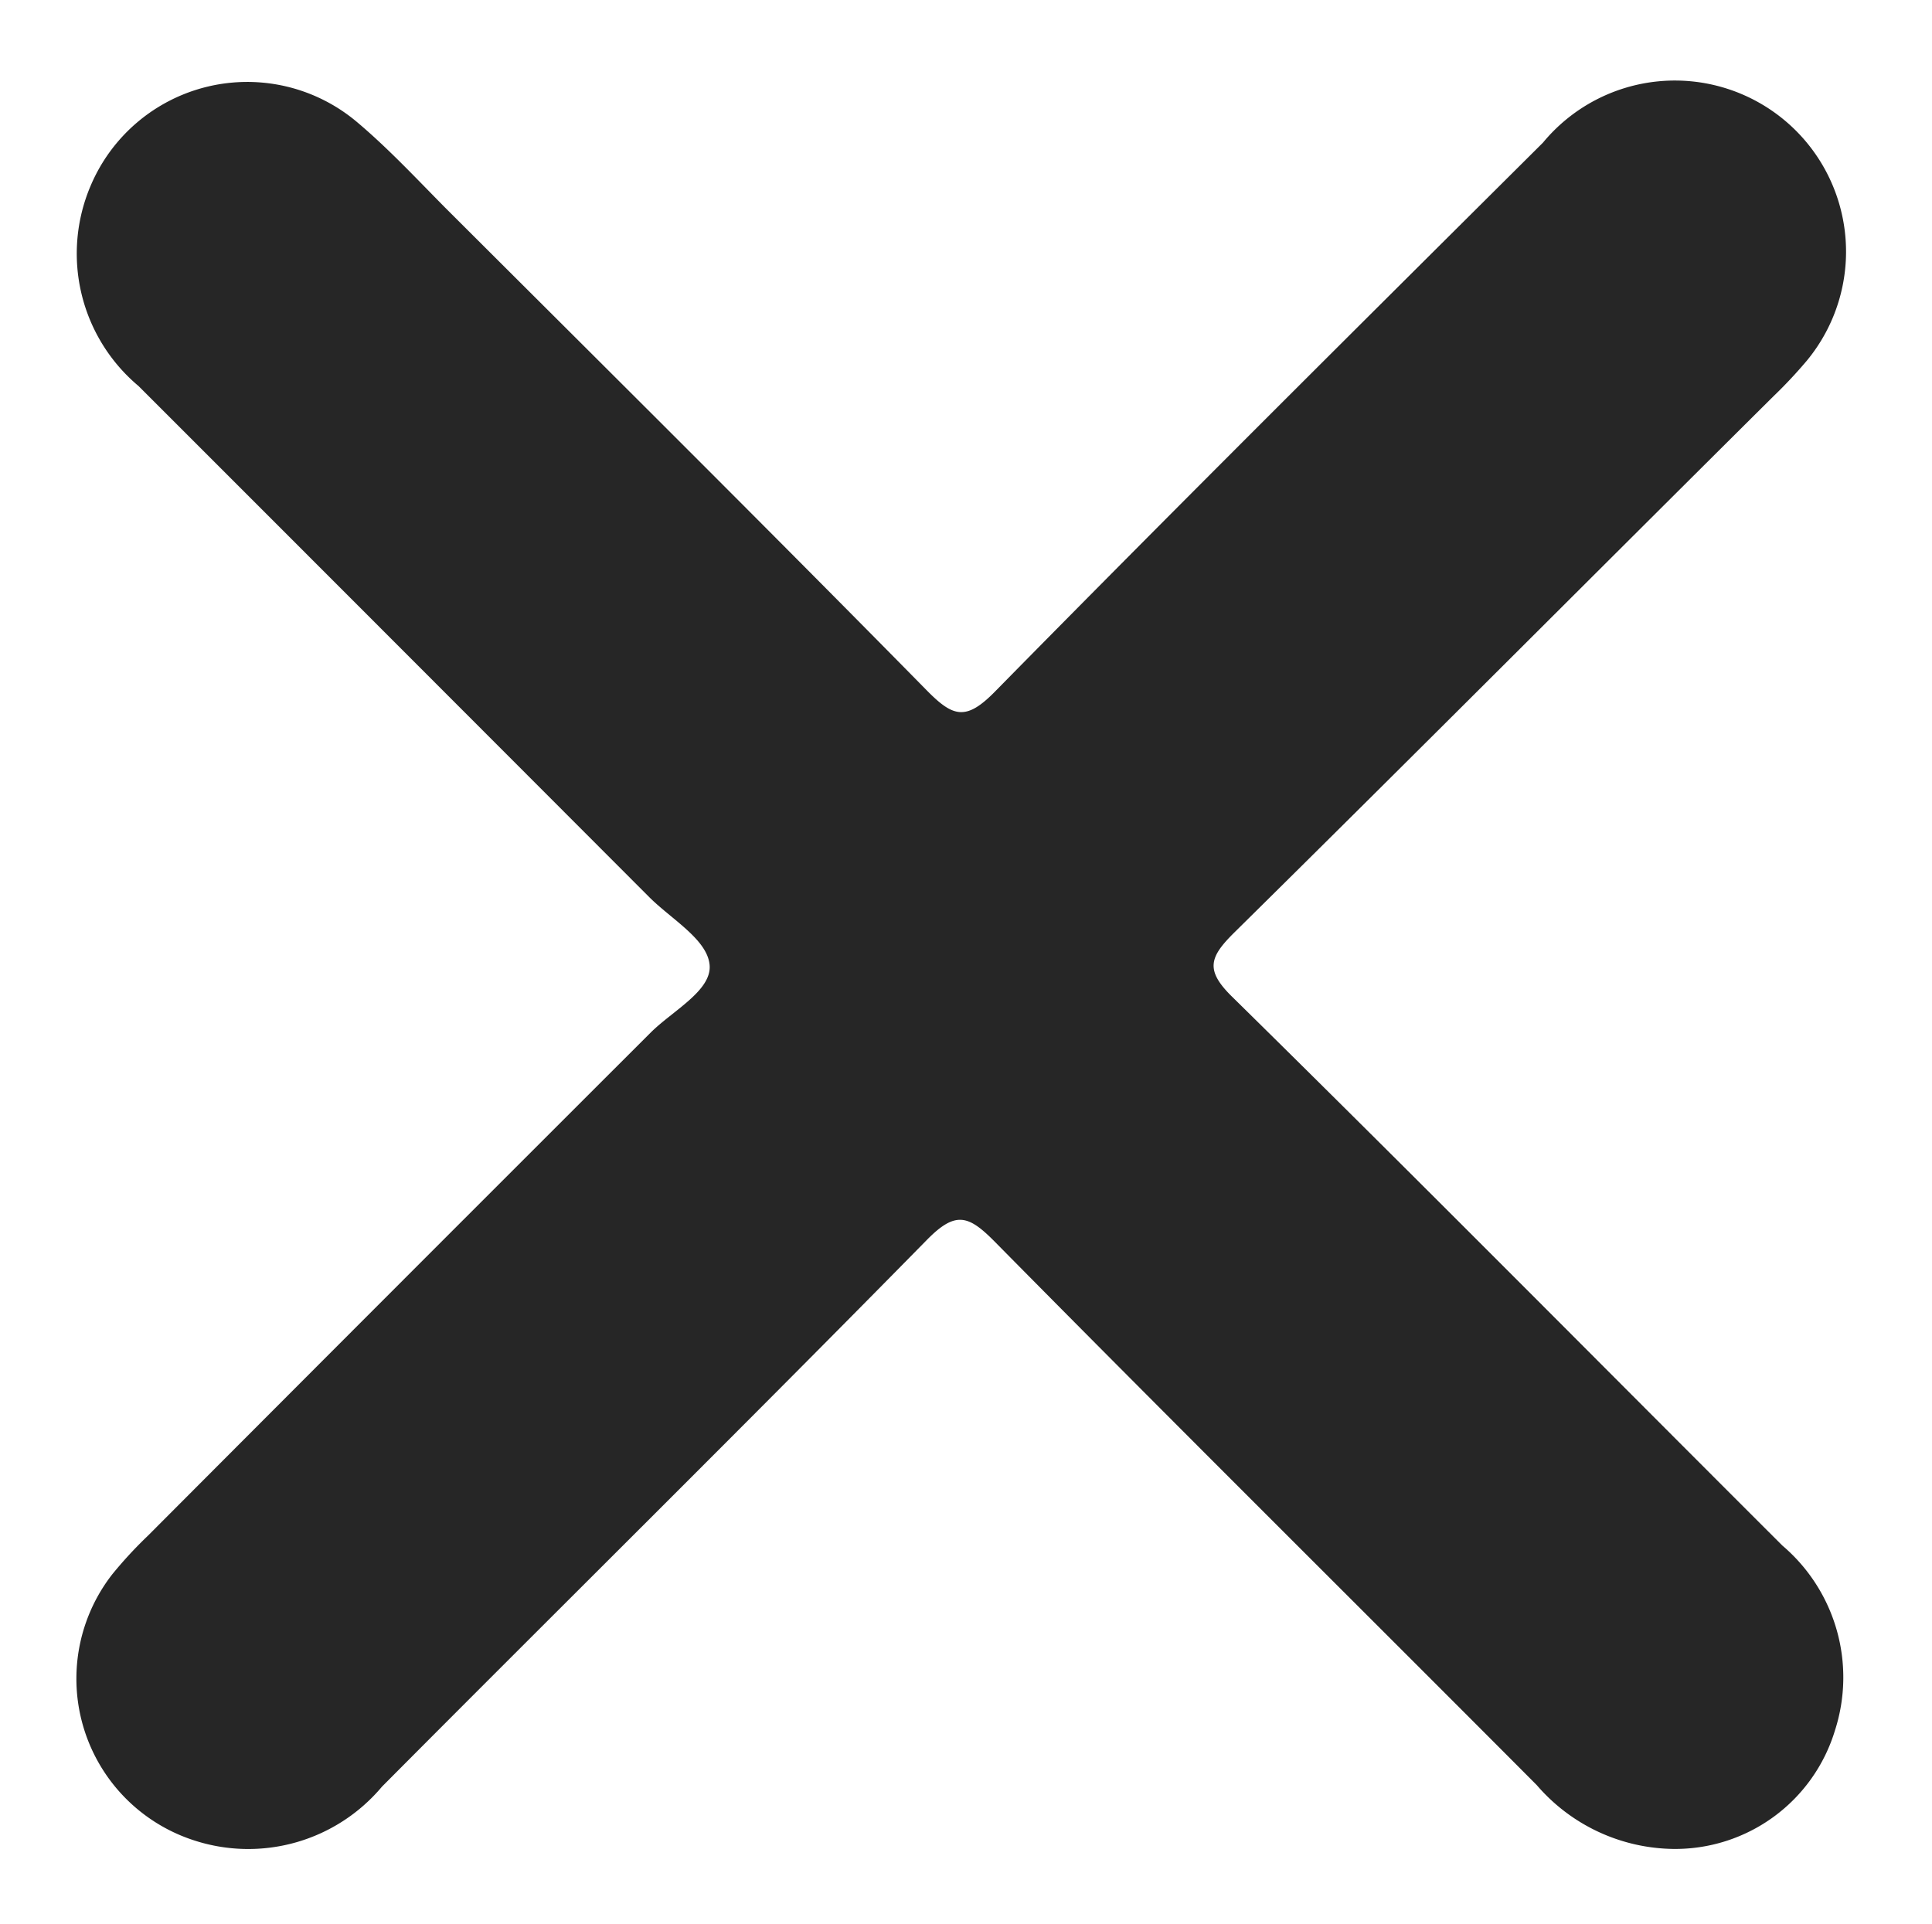 <svg xmlns="http://www.w3.org/2000/svg" width="13.041" height="12.988" viewBox="0 0 13.041 12.988">
  <path id="Path_780" data-name="Path 780" d="M66.028,23.487a1.236,1.236,0,0,1-.917-.431c-1.219-1.224-2.446-2.44-3.659-3.669-.178-.18-.265-.208-.459-.01-1.217,1.239-2.453,2.459-3.677,3.69a1.178,1.178,0,0,1-1.272.361,1.147,1.147,0,0,1-.549-1.794,2.883,2.883,0,0,1,.243-.263q1.695-1.7,3.39-3.393c.147-.148.414-.284.4-.457s-.258-.31-.407-.459q-1.723-1.726-3.448-3.451a1.167,1.167,0,0,1-.324-1.35,1.148,1.148,0,0,1,1.8-.431c.21.177.4.381.593.576,1.086,1.084,2.175,2.165,3.251,3.259.178.181.265.208.46.01,1.224-1.245,2.462-2.475,3.7-3.707a1.155,1.155,0,0,1,1.781,1.472,3.169,3.169,0,0,1-.226.241C65.491,14.89,64.286,16.1,63.07,17.3c-.169.167-.2.255-.01.439,1.244,1.224,2.472,2.465,3.709,3.7a1.168,1.168,0,0,1,.355,1.248A1.127,1.127,0,0,1,66.028,23.487Z" transform="translate(-54.738 -11.005)" fill="#262626" stroke="rgba(0,0,0,0)" stroke-miterlimit="10" stroke-width="1"/>
</svg>
